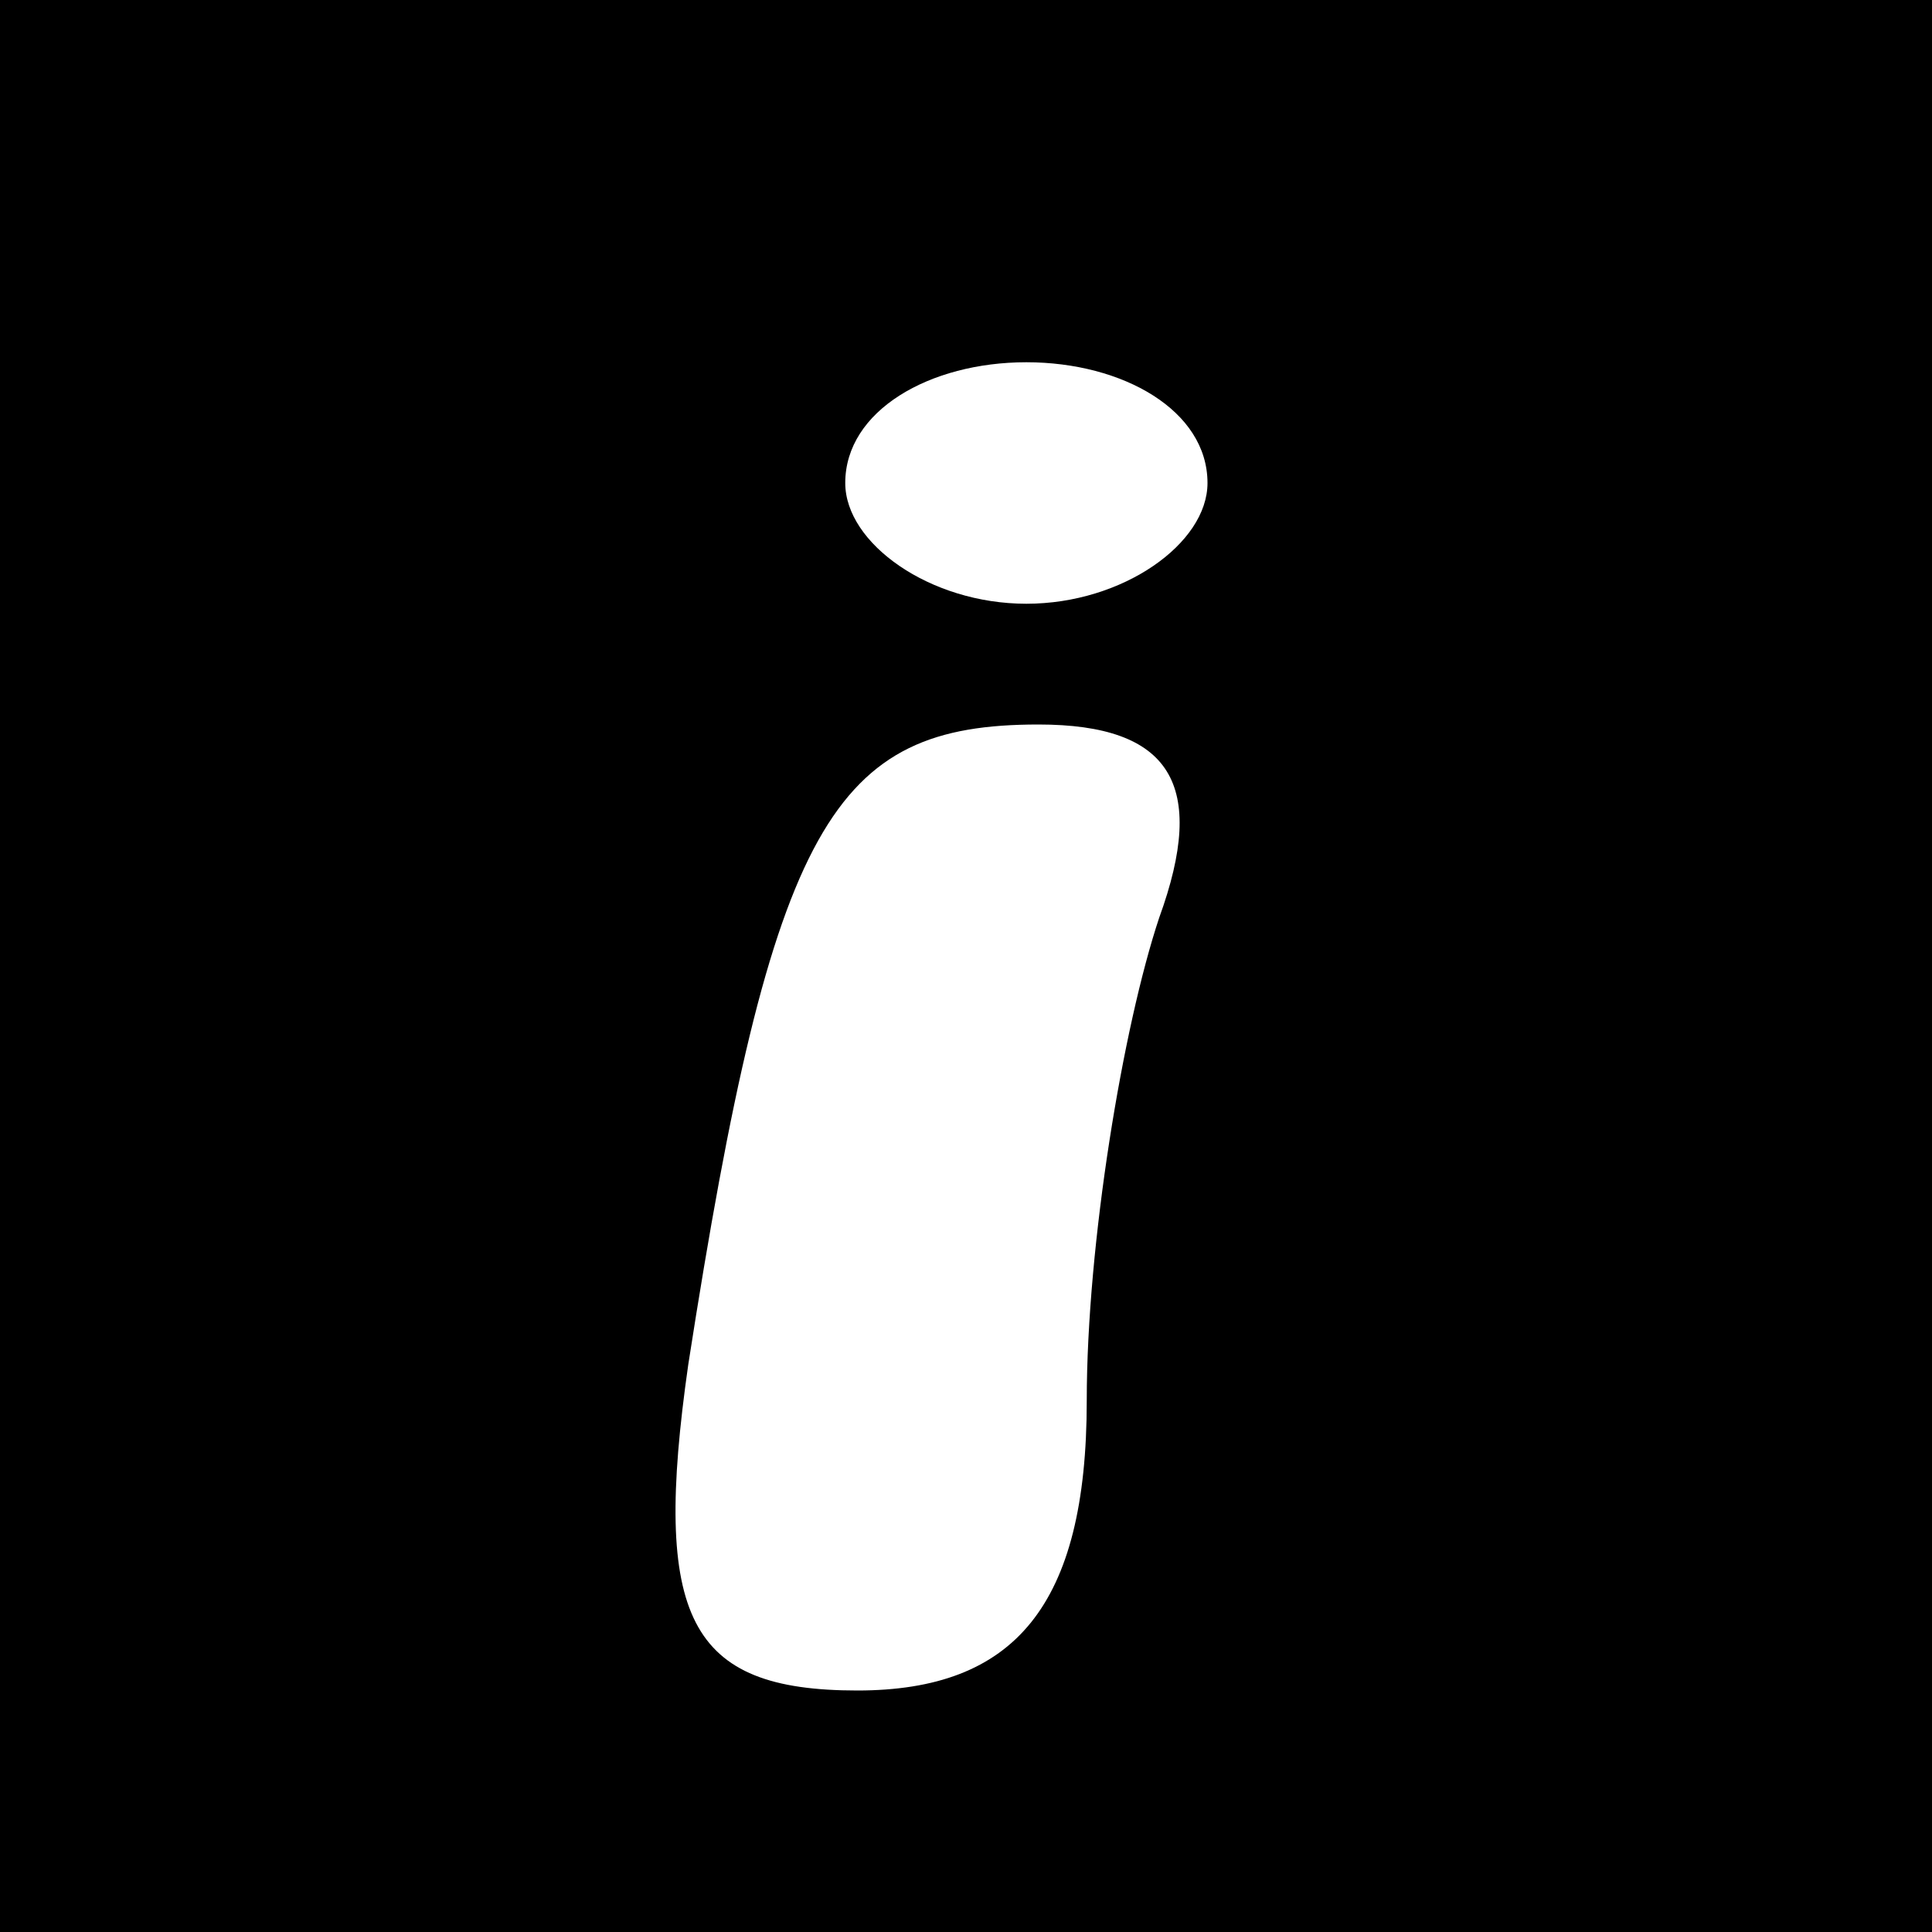<?xml version="1.0" encoding="UTF-8" standalone="no"?> <svg xmlns="http://www.w3.org/2000/svg" version="1.0" width="160pt" height="160pt" viewBox="0 0 16 16" preserveAspectRatio="xMidYMid meet"><g transform="translate(0,16) scale(0.1,-0.1)" fill="#000000" stroke="none"><path d="M0 80 l0 -80 80 0 80 0 0 80 0 80 -80 0 -80 0 0 -80z m100 40 c0 -5 -7 -10 -15 -10 -8 0 -15 5 -15 10 0 6 7 10 15 10 8 0 15 -4 15 -10z m-4 -36 c-3 -9 -6 -27 -6 -40 0 -17 -6 -24 -19 -24 -14 0 -17 6 -14 27 7 45 12 53 29 53 11 0 14 -5 10 -16z"></path></g></svg> 